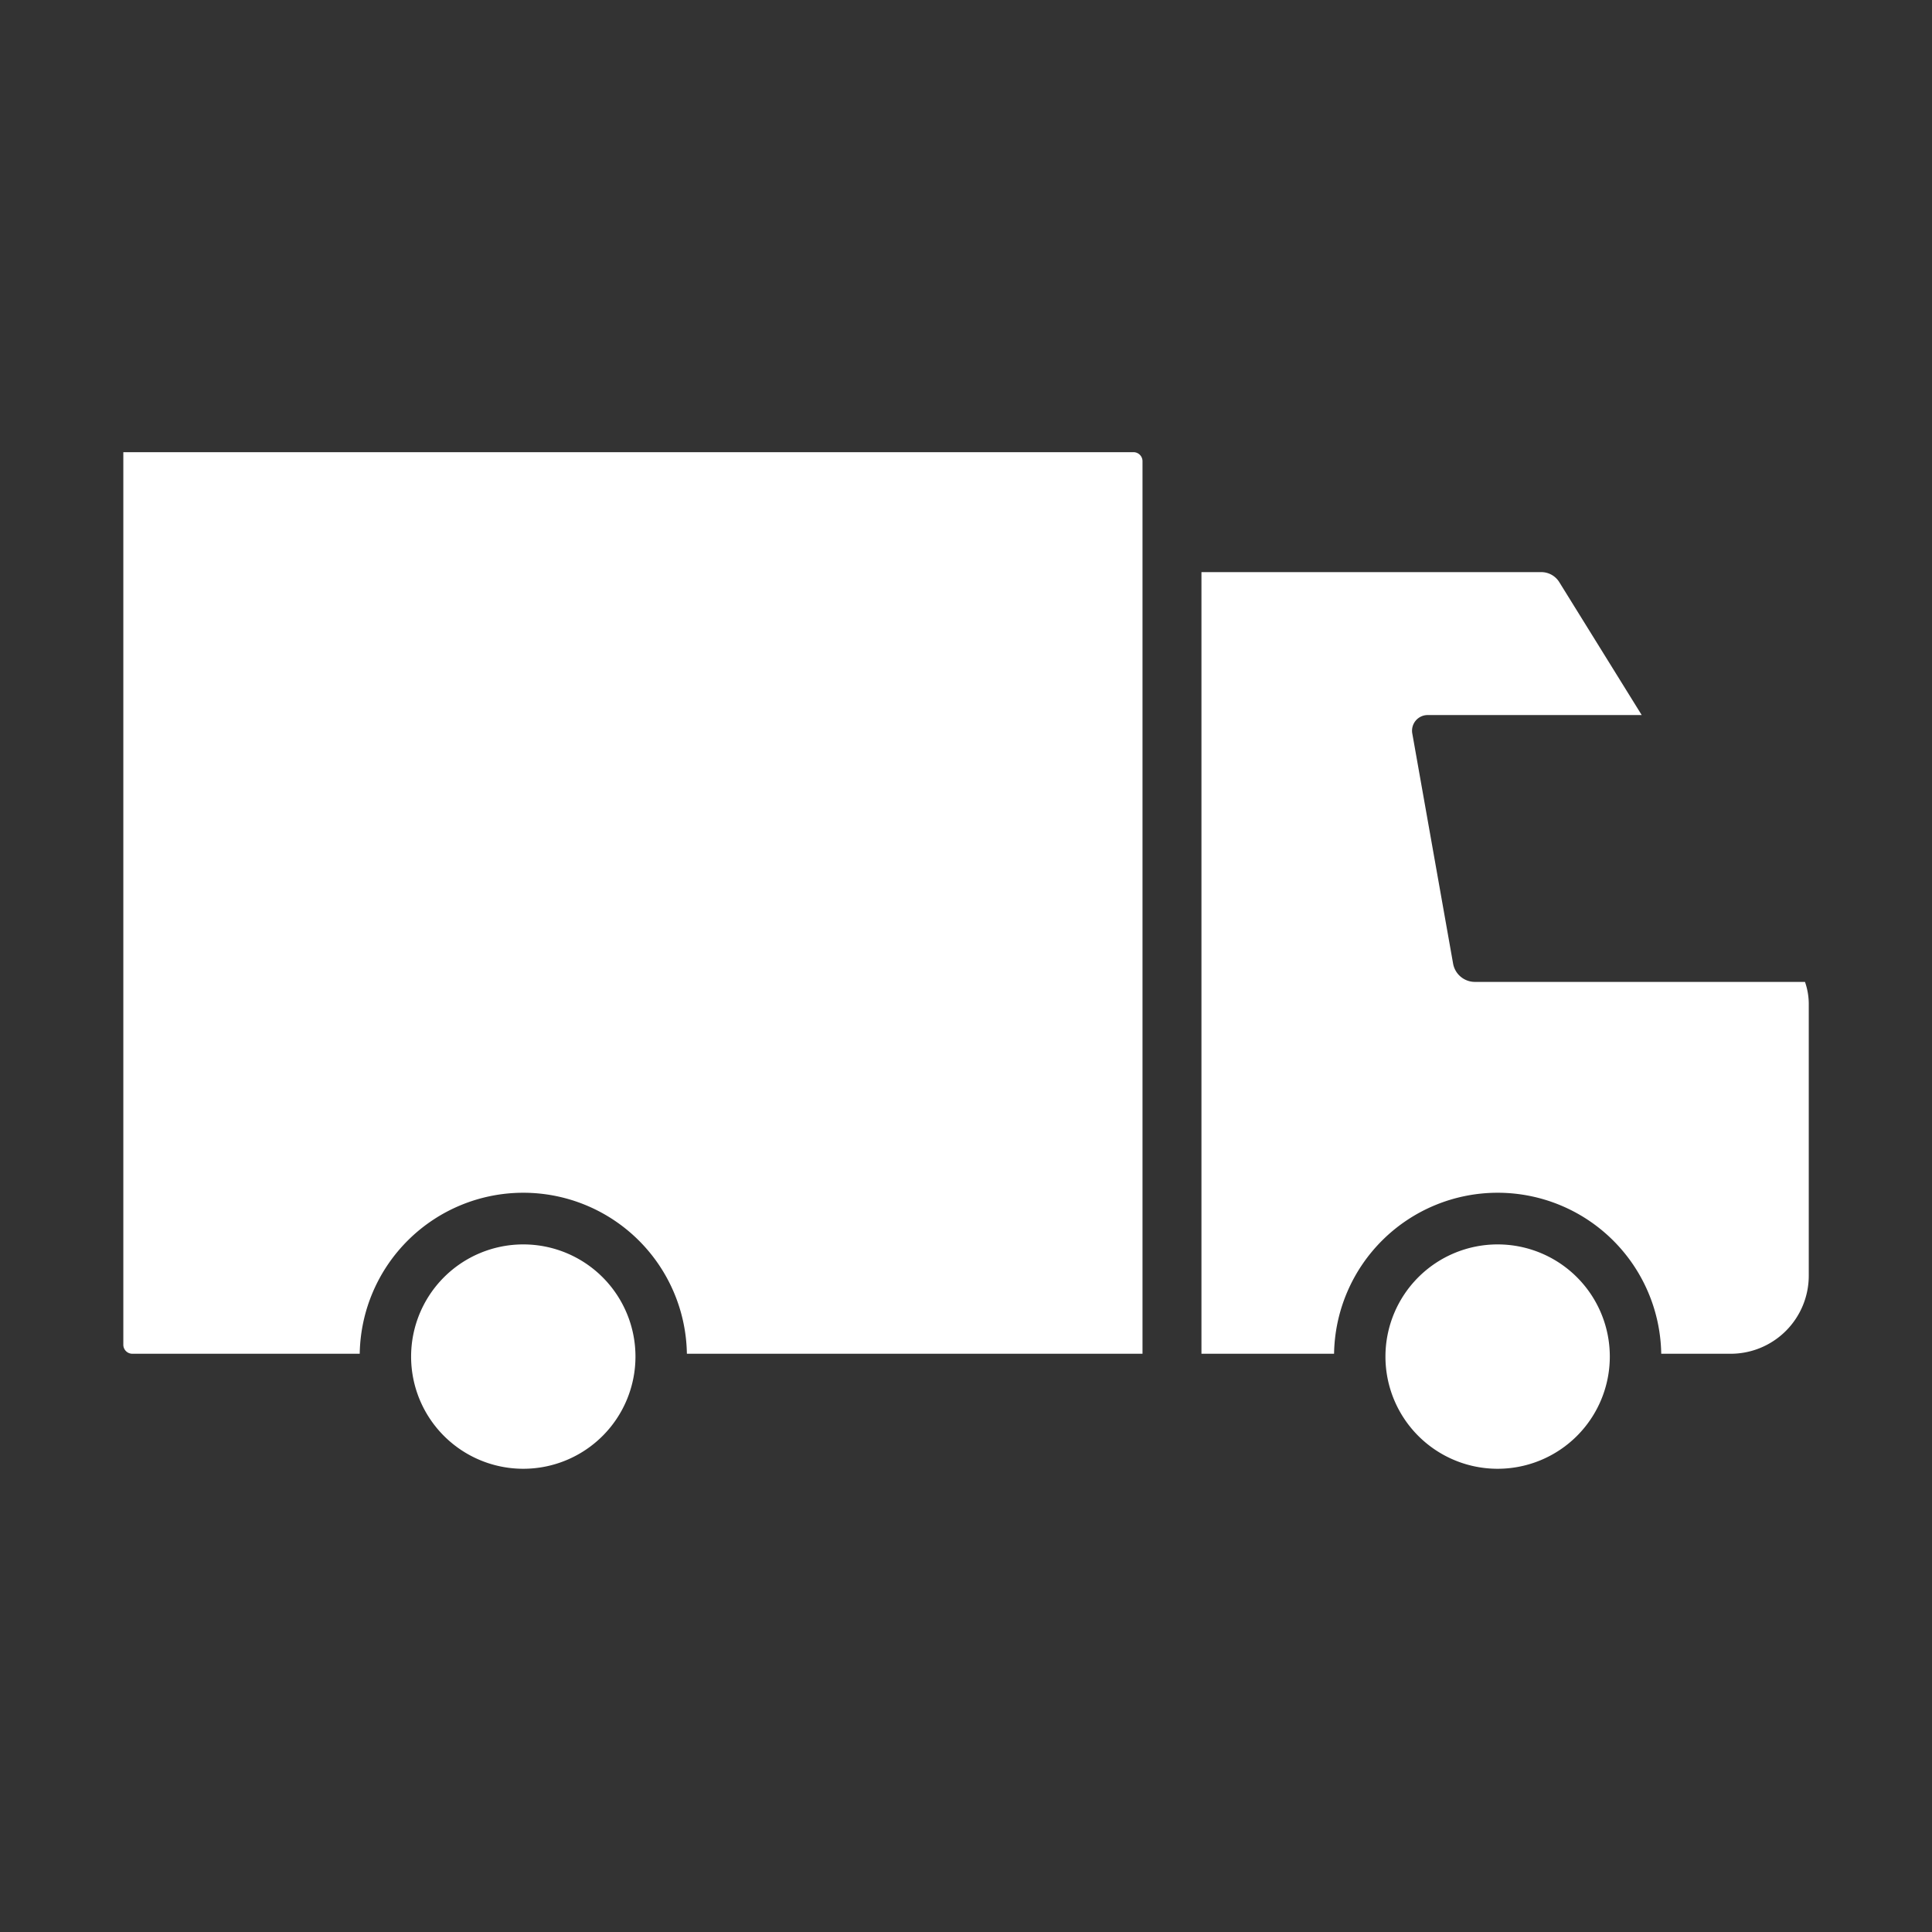 <svg xmlns="http://www.w3.org/2000/svg" xmlns:xlink="http://www.w3.org/1999/xlink" width="47" height="47" viewBox="0 0 47 47">
  <rect x="0" y="0" width="47" height="47" fill="#333333" stroke="none"/>
  <defs>
    <clipPath id="clip-path">
      <rect id="長方形_227940" data-name="長方形 227940" width="47" height="47" transform="translate(1682 9611)" fill="#ffd1d1" opacity="0.32"/>
    </clipPath>
    <clipPath id="clip-path-2">
      <rect id="長方形_2497" data-name="長方形 2497" width="41" height="24.729" fill="#fff"/>
    </clipPath>
  </defs>
  <g id="マスクグループ_5712" data-name="マスクグループ 5712" transform="translate(-1682 -9611)" clip-path="url(#clip-path)">
    <g id="グループ_110135" data-name="グループ 110135" transform="translate(1685 9622)">
      <g id="グループ_2799" data-name="グループ 2799" clip-path="url(#clip-path-2)">
        <path id="パス_7648" data-name="パス 7648" d="M24.574,0H0V21.713a.22.22,0,0,0,.22.22H5.751a3.98,3.98,0,0,1,7.959,0H24.794V.22a.22.22,0,0,0-.22-.22" transform="translate(0 0)" fill="#fff"/>
        <path id="パス_7649" data-name="パス 7649" d="M53.027,14.235H45a.54.54,0,0,1-.531-.443l-.993-5.6a.381.381,0,0,1,.375-.449h5.206L47.052,4.51a.516.516,0,0,0-.439-.244H38.347V23.281h3.226a3.98,3.98,0,0,1,7.959,0h1.689a1.9,1.9,0,0,0,1.9-1.9V14.751a1.631,1.631,0,0,0-.092-.516" transform="translate(-12.119 -1.348)" fill="#fff"/>
        <path id="パス_7650" data-name="パス 7650" d="M50.35,30.906a2.729,2.729,0,1,1-2.728-2.728,2.728,2.728,0,0,1,2.728,2.728" transform="translate(-14.188 -8.905)" fill="#fff"/>
        <path id="パス_7651" data-name="パス 7651" d="M15.694,30.906a2.729,2.729,0,1,1-2.728-2.728,2.728,2.728,0,0,1,2.728,2.728" transform="translate(-3.235 -8.905)" fill="#fff"/>
      </g>
    </g>
  </g>
</svg>
